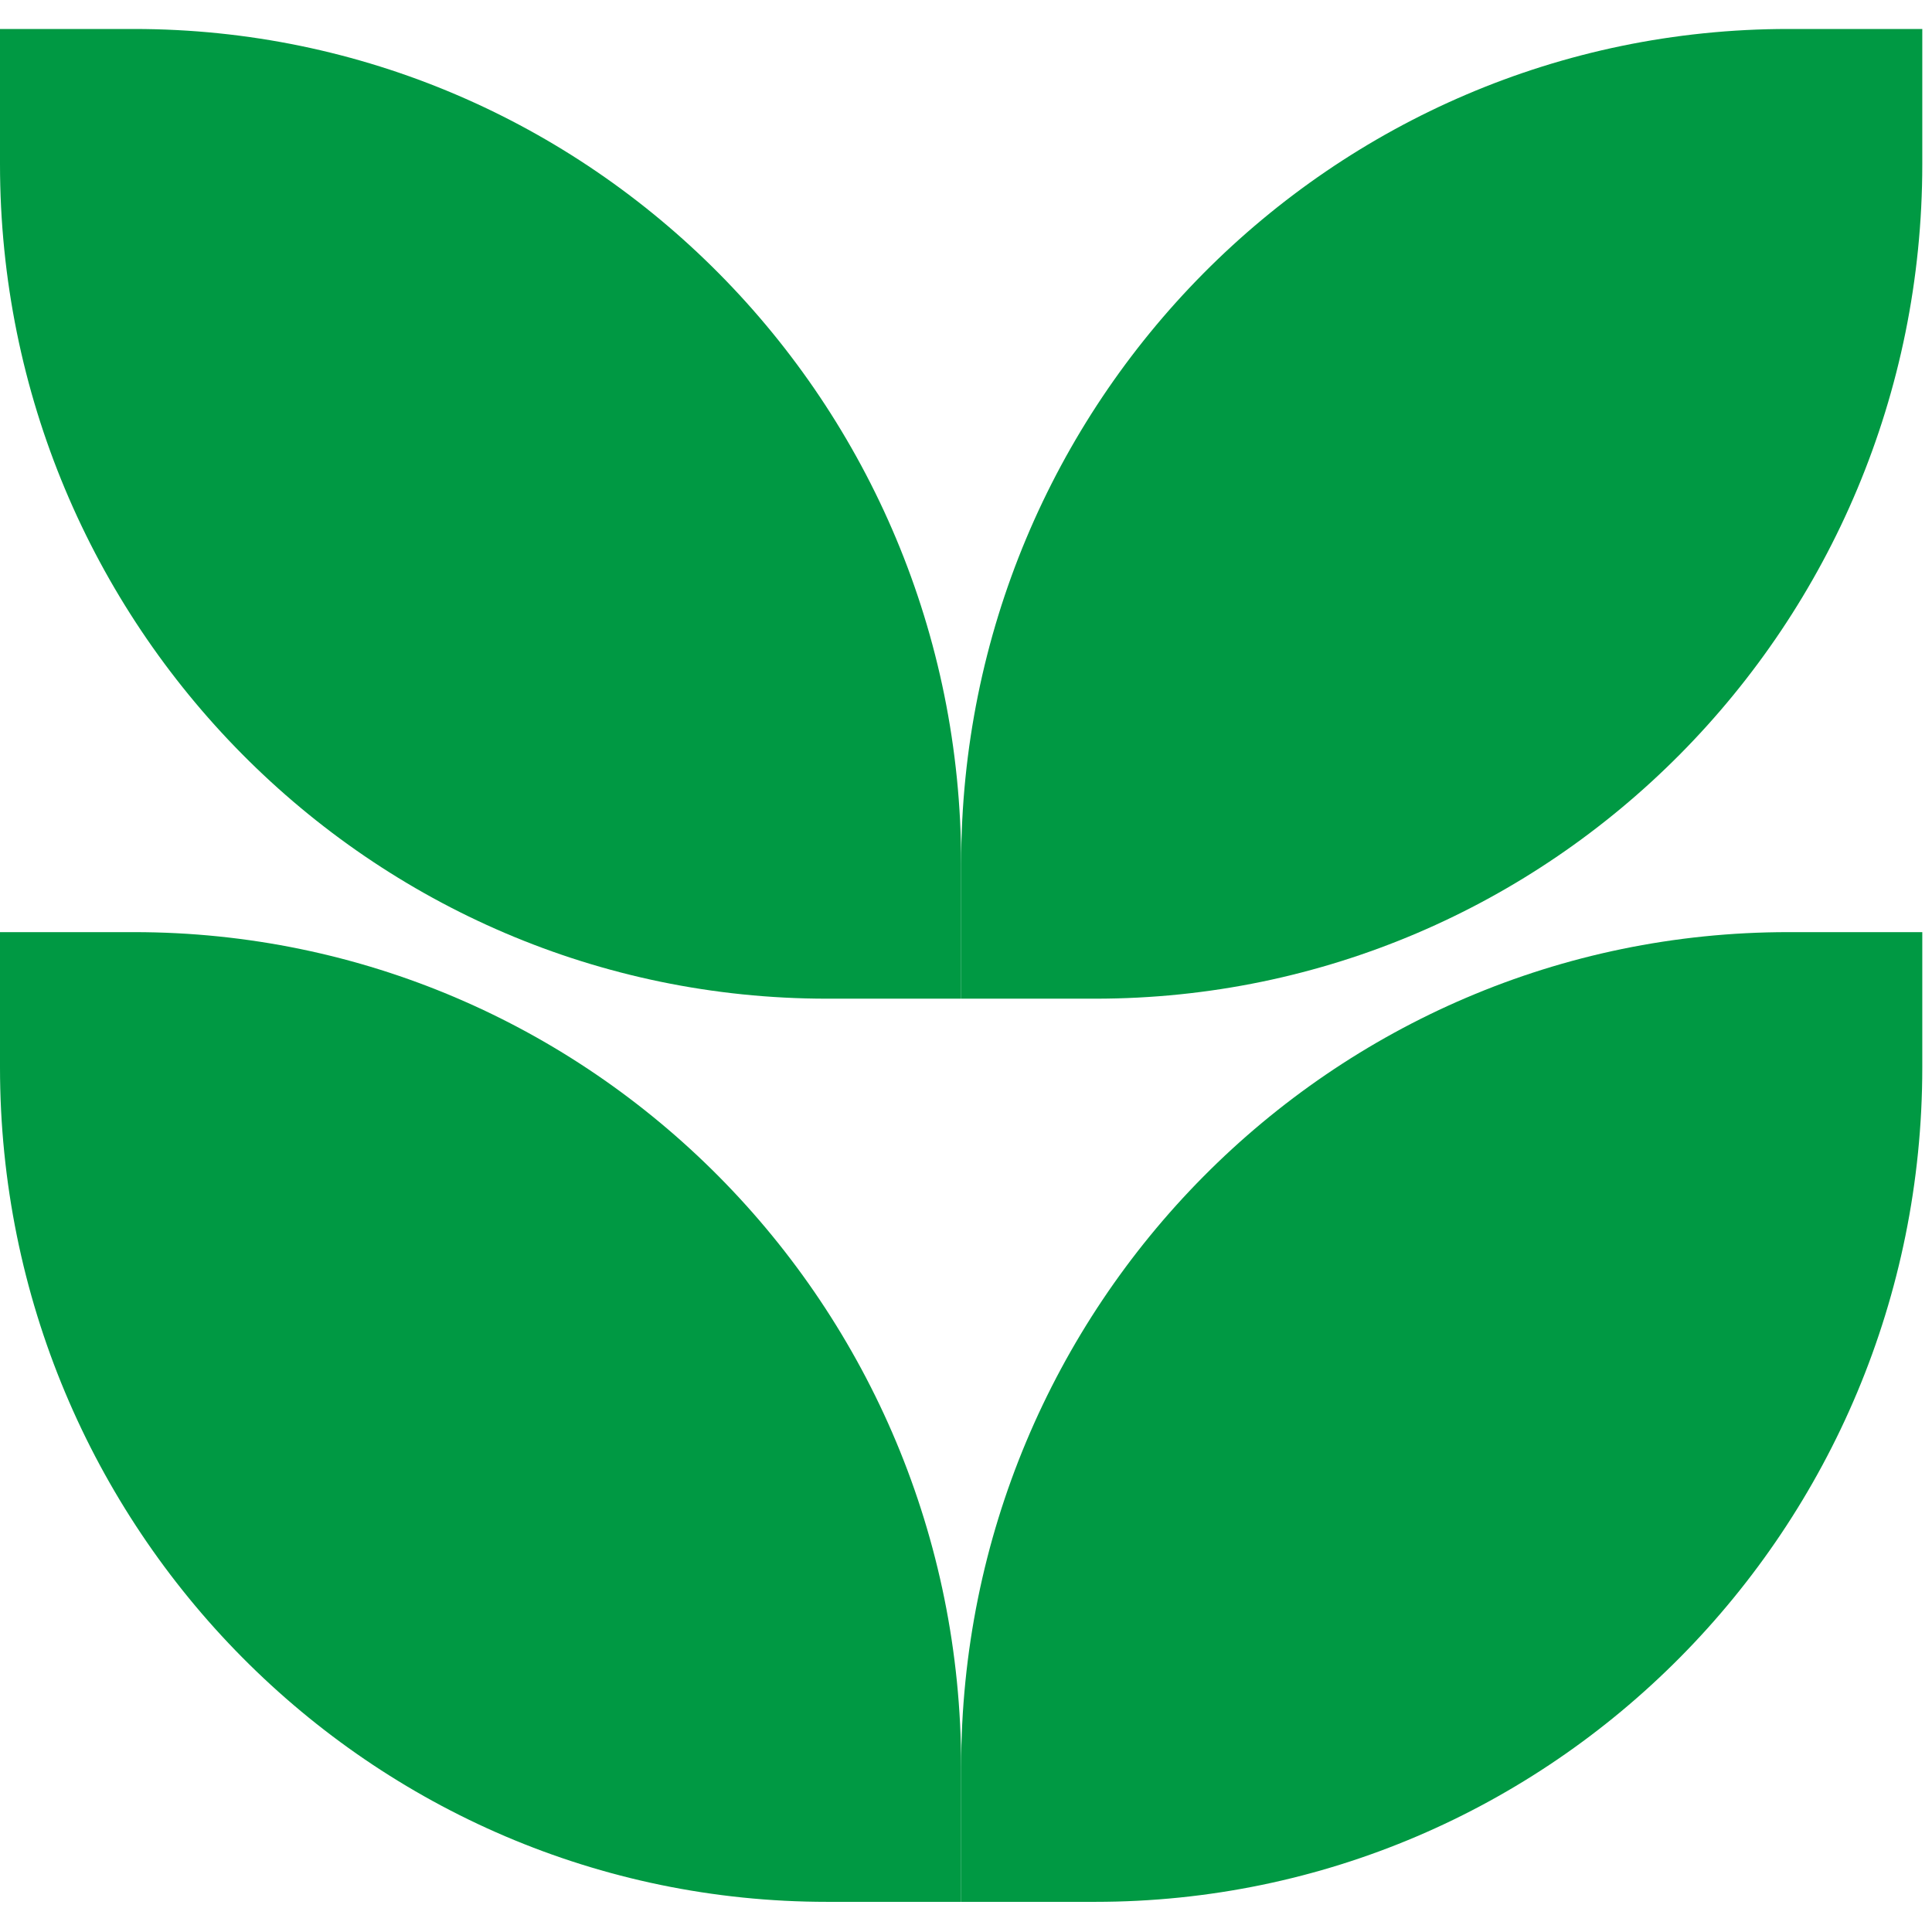 <svg xmlns="http://www.w3.org/2000/svg" version="1.1" xmlns:xlink="http://www.w3.org/1999/xlink" width="200" height="200"><svg width="200" height="200" viewBox="0 0 200 200" fill="none" xmlns="http://www.w3.org/2000/svg">
<path d="M99.498 182.883C99.498 135.172 137.833 96.494 185.124 96.494H198.995V110.489C198.995 158.2 160.659 196.878 113.369 196.878H99.498V182.883Z" fill="#009943"></path>
<path d="M99.498 89.388C99.498 41.677 137.833 3 185.124 3H198.995V16.995C198.995 64.706 160.659 103.383 113.369 103.383H99.498V89.388Z" fill="#009943"></path>
<path d="M99.498 182.883C99.498 135.172 61.161 96.494 13.871 96.494H0V110.489C0 158.2 38.336 196.878 85.626 196.878H99.498V182.883Z" fill="#009943"></path>
<path d="M99.498 89.388C99.498 41.677 61.161 3 13.871 3H0V16.995C0 64.706 38.336 103.383 85.626 103.383H99.498V89.388Z" fill="#009943"></path>
</svg><style>@media (prefers-color-scheme: light) { :root { filter: none; } }
@media (prefers-color-scheme: dark) { :root { filter: none; } }
</style></svg>
